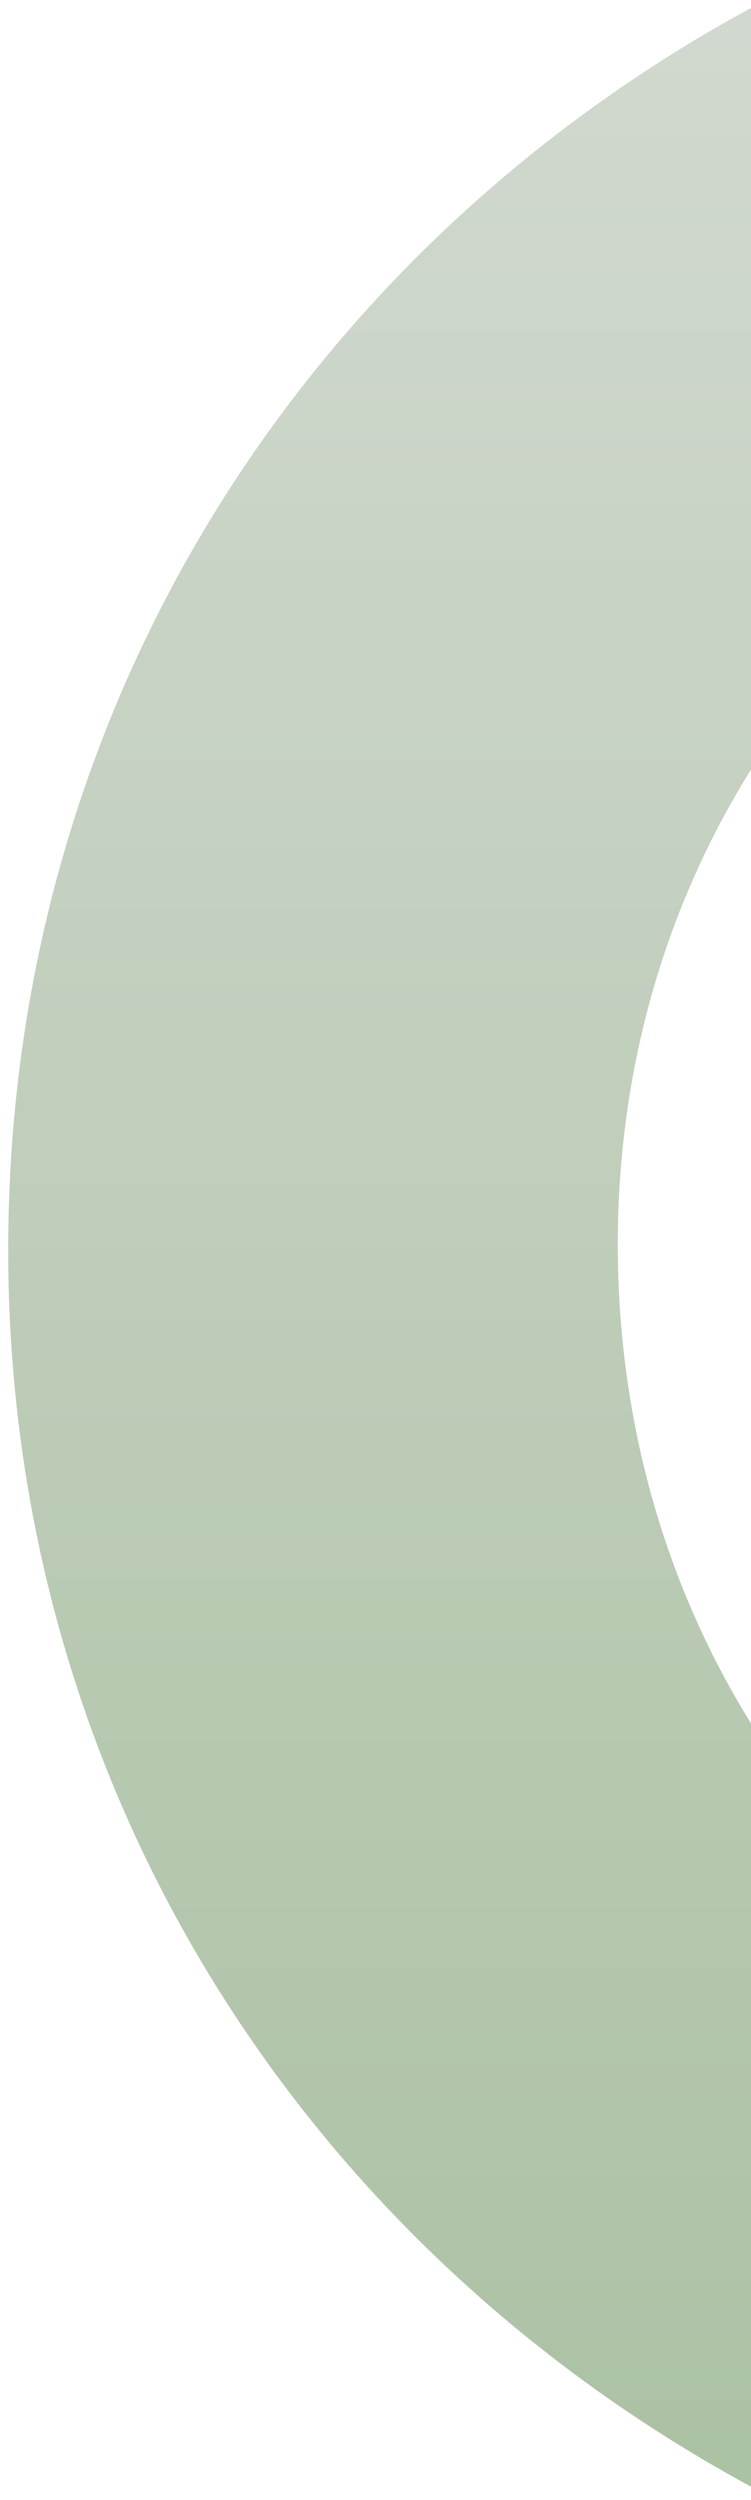 <svg xmlns="http://www.w3.org/2000/svg" xmlns:xlink="http://www.w3.org/1999/xlink" width="440" height="1463" viewBox="0 0 440 1463"><defs><clipPath id="clip-path"><rect id="Ret&#xE2;ngulo_2992" data-name="Ret&#xE2;ngulo 2992" width="440" height="1463" transform="translate(1480 8435)" fill="#9b4747"></rect></clipPath><linearGradient id="linear-gradient" x1="0.5" x2="0.5" y2="1" gradientUnits="objectBoundingBox"><stop offset="0" stop-color="#d4dad2"></stop><stop offset="1" stop-color="#a9c0a1"></stop></linearGradient></defs><g id="Grupo_de_m&#xE1;scara_133" data-name="Grupo de m&#xE1;scara 133" transform="translate(-1480 -8435)" clip-path="url(#clip-path)"><path id="Caminho_8786" data-name="Caminho 8786" d="M814.49,56.019V376.155C564.74,416.682,383.476,623.8,383.476,885.261c0,295.552,226.038,519.945,521.284,519.945,298.784,0,521.124-224.393,521.124-519.945q0-27.1-2.492-53.329l363.332,53.015V888.8c0,470.072-386.321,833.326-881.963,833.326-492.105,0-878.426-363.255-878.426-833.326,0-444.31,339.94-791.464,788.156-832.777" transform="translate(1458.47 8277.815)" fill="url(#linear-gradient)"></path></g></svg>
